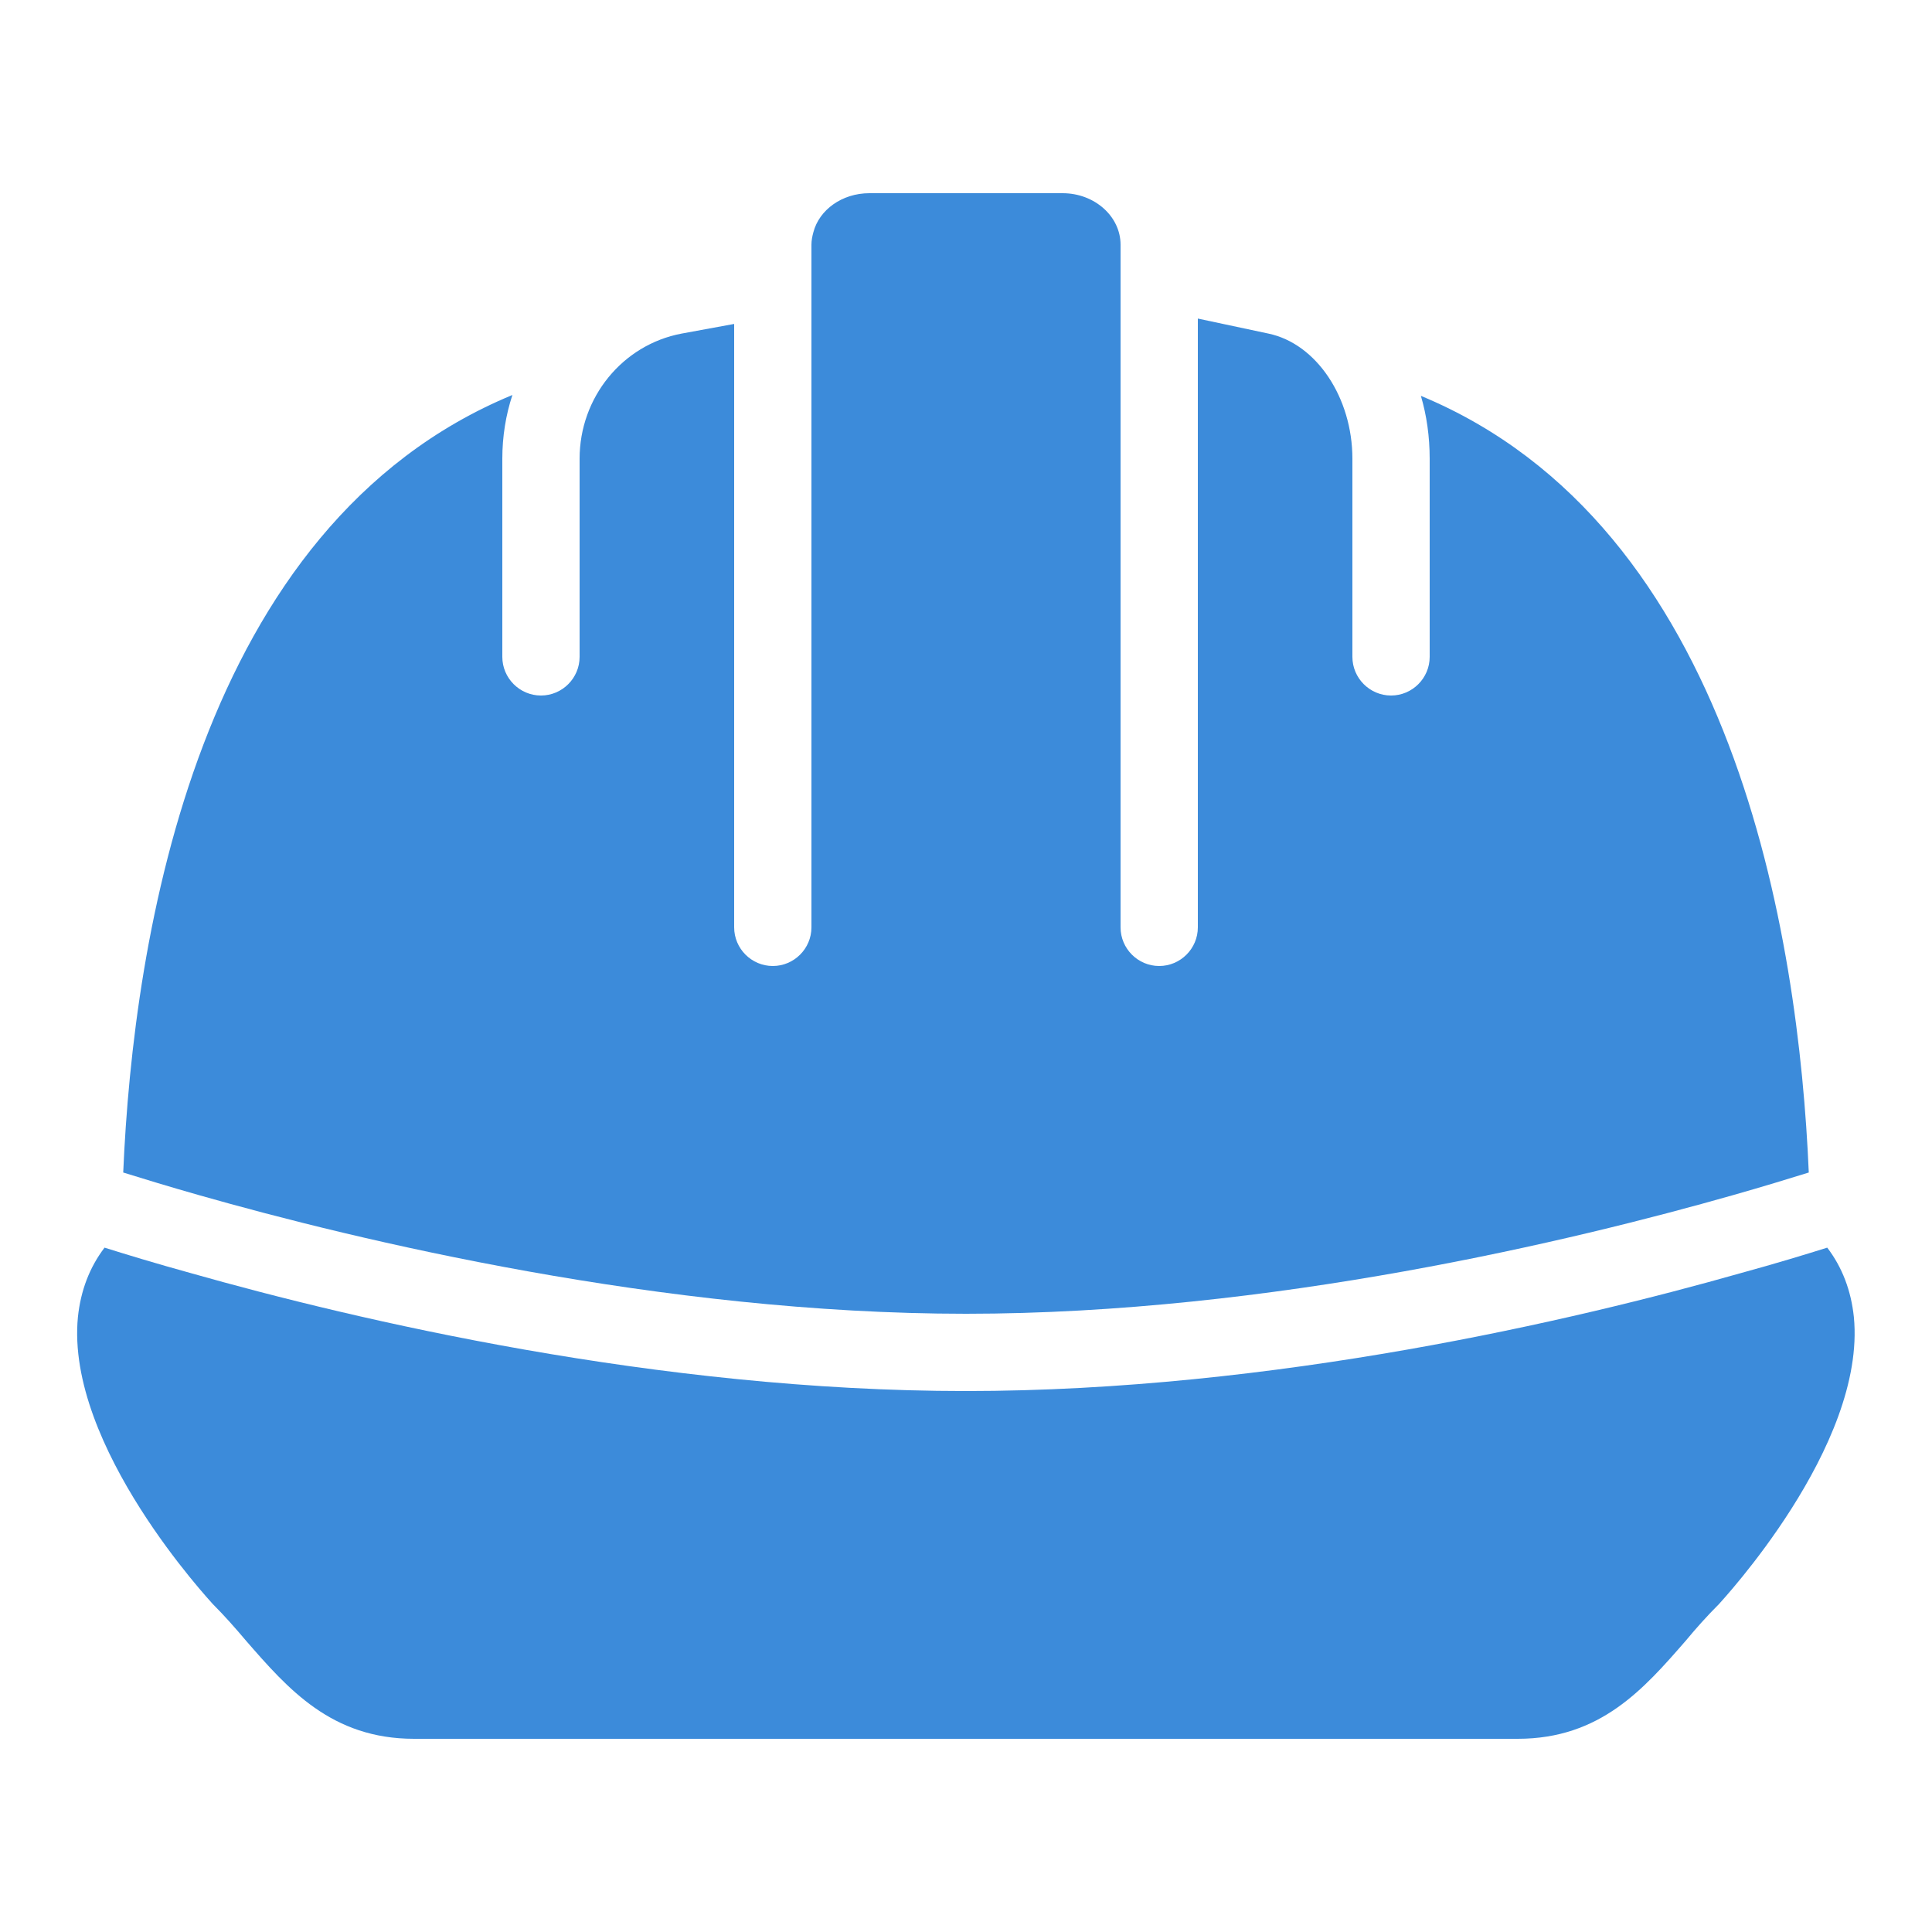 <?xml version="1.0" encoding="UTF-8"?> <svg xmlns="http://www.w3.org/2000/svg" width="9" height="9" viewBox="0 0 9 9" fill="none"><g clip-path="url(#clip0_27_219)"><path d="M8.426 5.462C8.339 5.489 8.219 5.526 8.071 5.568C7.337 5.777 5.917 6.12 4.5 6.12C3.085 6.12 1.663 5.777 0.929 5.568C0.781 5.526 0.661 5.489 0.574 5.462C0.621 4.365 0.92 2.447 2.387 1.84C2.356 1.934 2.34 2.034 2.34 2.137V3.06C2.34 3.159 2.421 3.24 2.52 3.24C2.619 3.24 2.7 3.159 2.7 3.06V2.137C2.7 1.851 2.9 1.606 3.175 1.554L3.42 1.509V4.32C3.42 4.419 3.501 4.5 3.6 4.5C3.699 4.5 3.78 4.419 3.78 4.32V1.14C3.78 1.12 3.784 1.1 3.789 1.082C3.816 0.978 3.922 0.9 4.05 0.9H4.95C5.099 0.9 5.22 1.008 5.22 1.14V4.32C5.22 4.419 5.301 4.5 5.4 4.5C5.499 4.5 5.58 4.419 5.58 4.32V1.484L5.909 1.554C6.133 1.601 6.3 1.853 6.3 2.137V3.06C6.3 3.159 6.381 3.24 6.48 3.24C6.579 3.24 6.66 3.159 6.66 3.06V2.137C6.66 2.034 6.646 1.935 6.619 1.844C8.08 2.45 8.379 4.365 8.426 5.462Z" fill="#3C8BDA"></path><path d="M8.008 7.472C7.952 7.528 7.901 7.585 7.853 7.643C7.657 7.868 7.455 8.1 7.07 8.1H1.929C1.544 8.1 1.342 7.868 1.146 7.643C1.097 7.585 1.047 7.528 0.991 7.472C0.986 7.465 0.304 6.738 0.363 6.135C0.376 6.012 0.417 5.904 0.487 5.812C0.586 5.843 0.723 5.885 0.89 5.931C1.659 6.149 3.065 6.48 4.499 6.48C5.934 6.48 7.34 6.149 8.108 5.931C8.276 5.885 8.413 5.843 8.512 5.812C8.582 5.904 8.623 6.012 8.636 6.135C8.695 6.738 8.013 7.465 8.008 7.472Z" fill="#3C8BDA"></path></g><defs><clipPath id="clip0_27_219"><rect width="9" height="9" fill="white"></rect></clipPath></defs></svg> 
